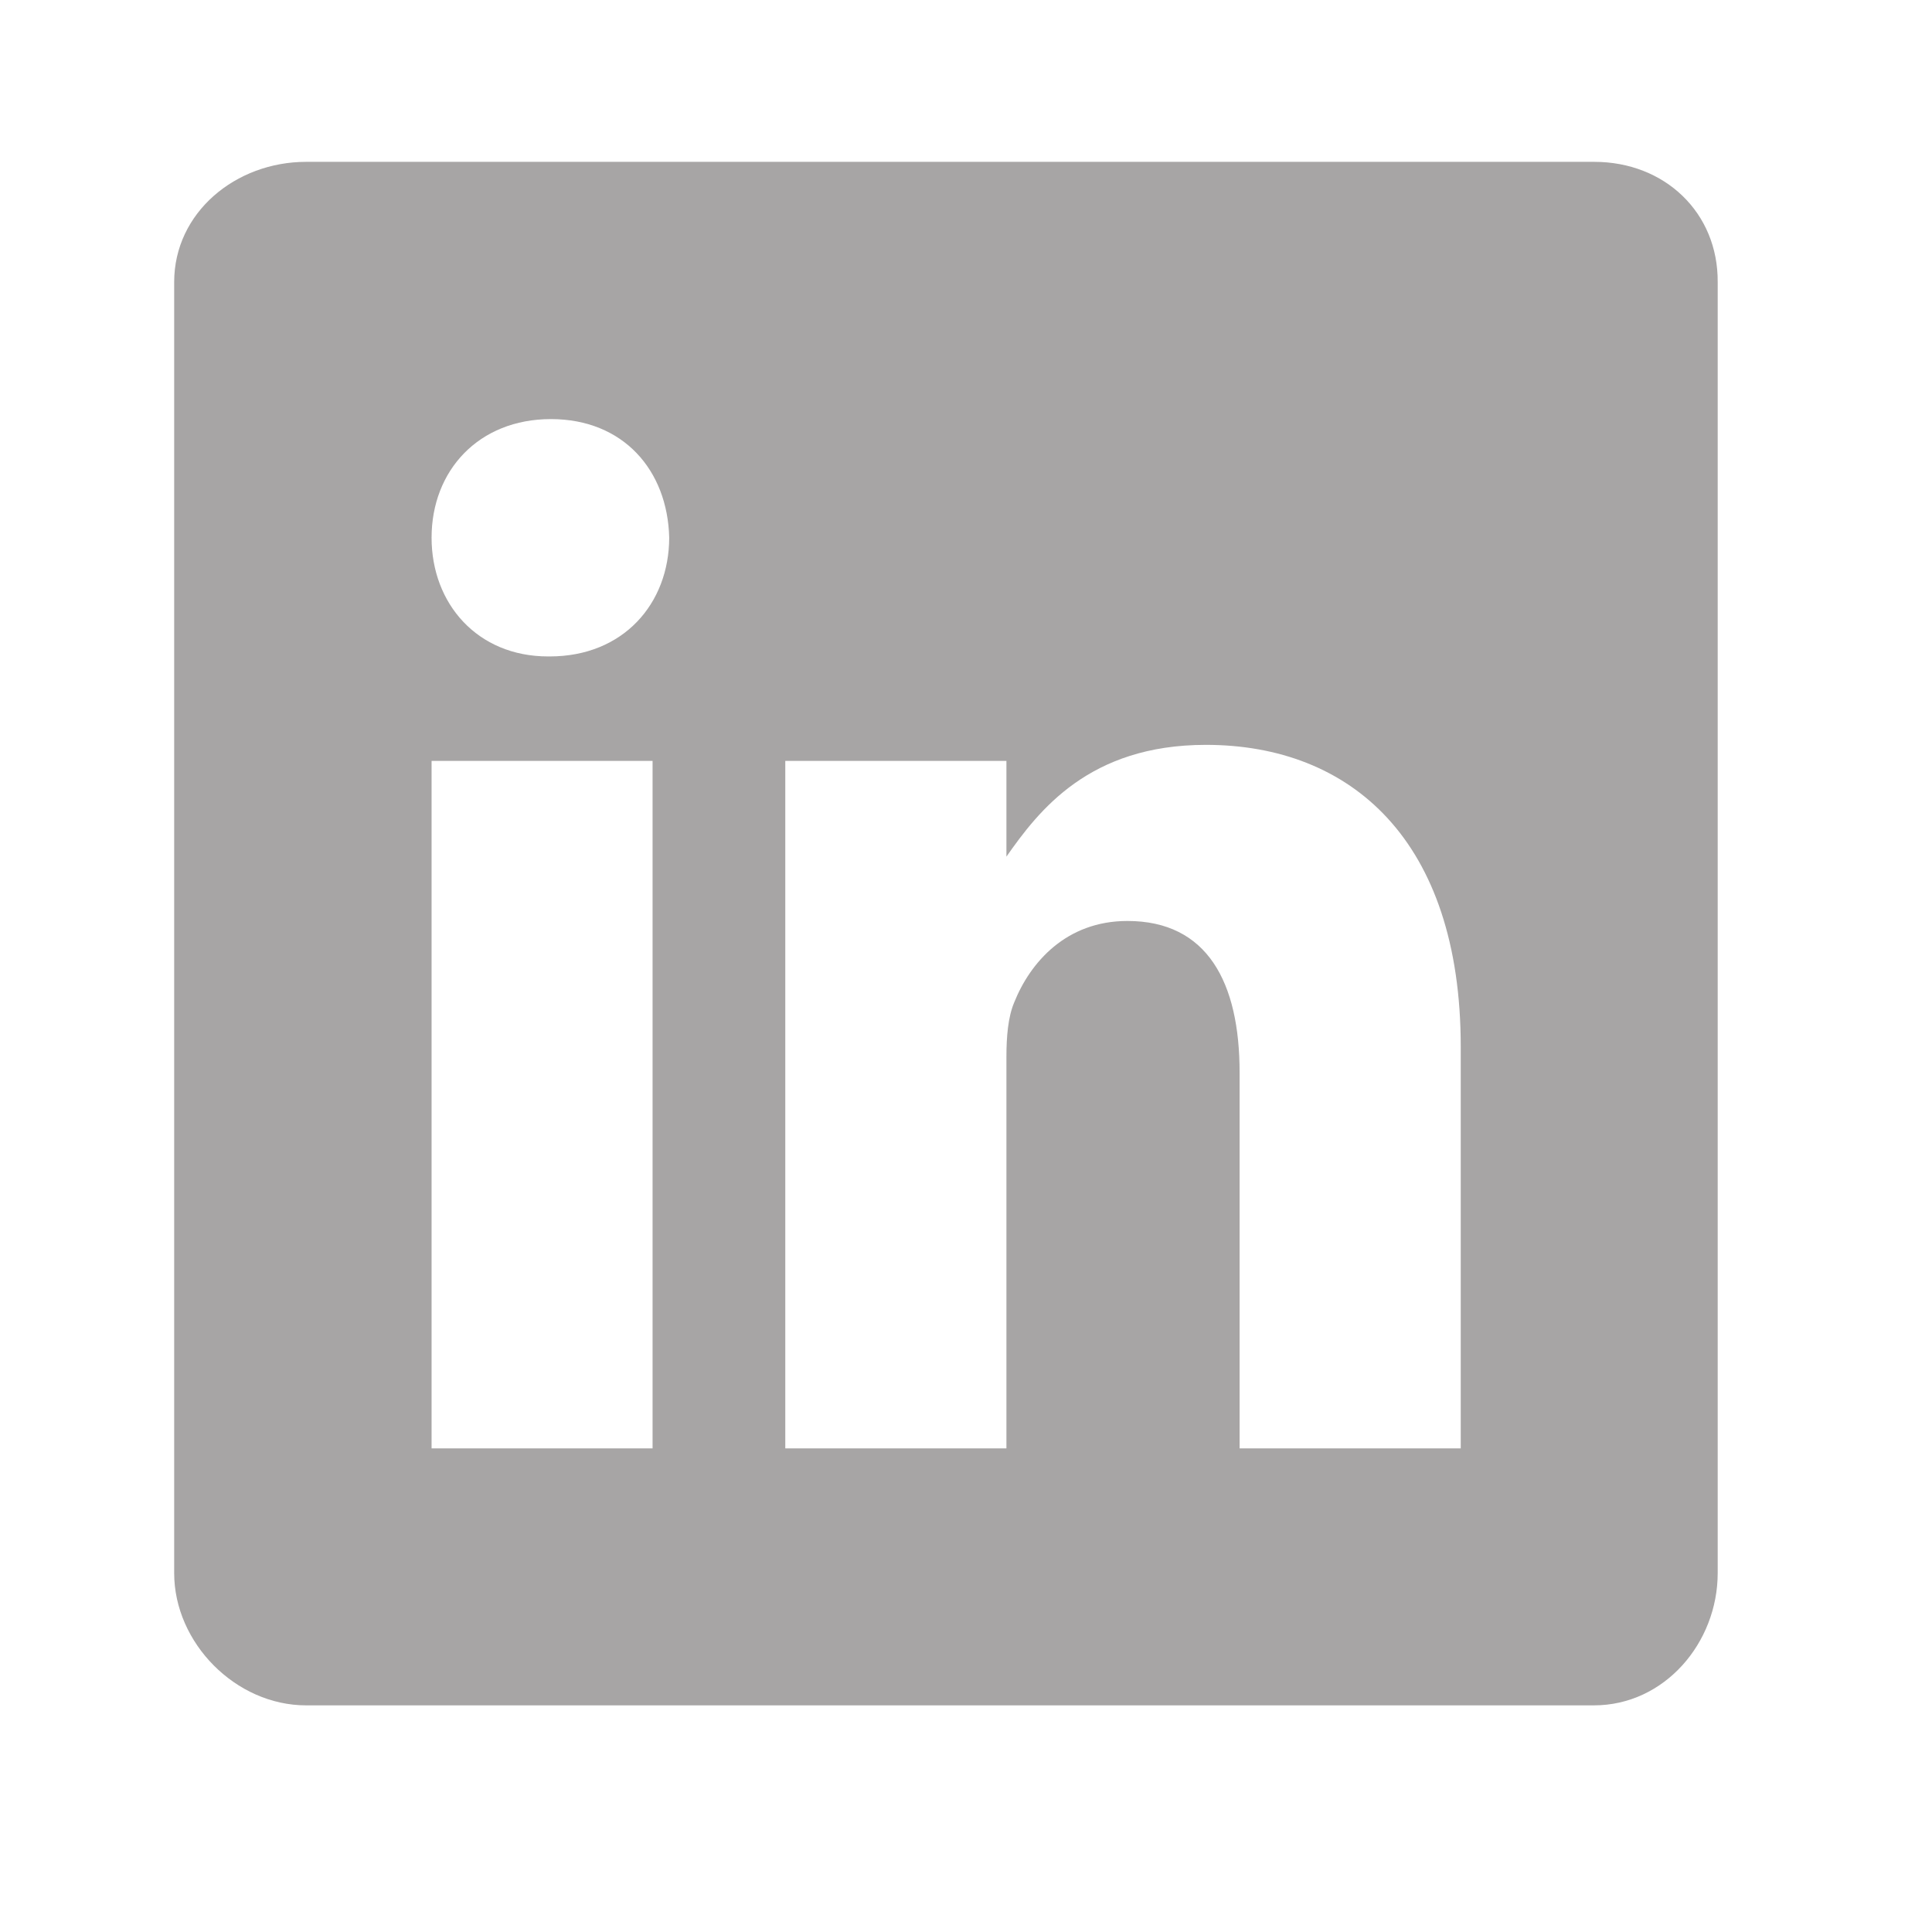 <svg width="13" height="13" viewBox="0 0 13 13" fill="none" xmlns="http://www.w3.org/2000/svg">
<path d="M10.727 1.089H2.06C1.586 1.089 1.172 1.43 1.172 1.898V10.585C1.172 11.055 1.586 11.475 2.06 11.475H10.725C11.201 11.475 11.558 11.053 11.558 10.585V1.898C11.561 1.43 11.201 1.089 10.727 1.089ZM4.391 9.746H2.904V5.12H4.391V9.746ZM3.699 4.417H3.688C3.212 4.417 2.904 4.062 2.904 3.618C2.904 3.167 3.22 2.82 3.707 2.82C4.194 2.82 4.492 3.164 4.503 3.618C4.502 4.062 4.194 4.417 3.699 4.417ZM9.829 9.746H8.341V7.217C8.341 6.611 8.125 6.197 7.586 6.197C7.175 6.197 6.932 6.475 6.824 6.746C6.783 6.843 6.772 6.976 6.772 7.111V9.746H5.284V5.12H6.772V5.764C6.989 5.455 7.327 5.012 8.114 5.012C9.091 5.012 9.829 5.655 9.829 7.043L9.829 9.746Z" fill="#A7A5A5"/>
</svg>
